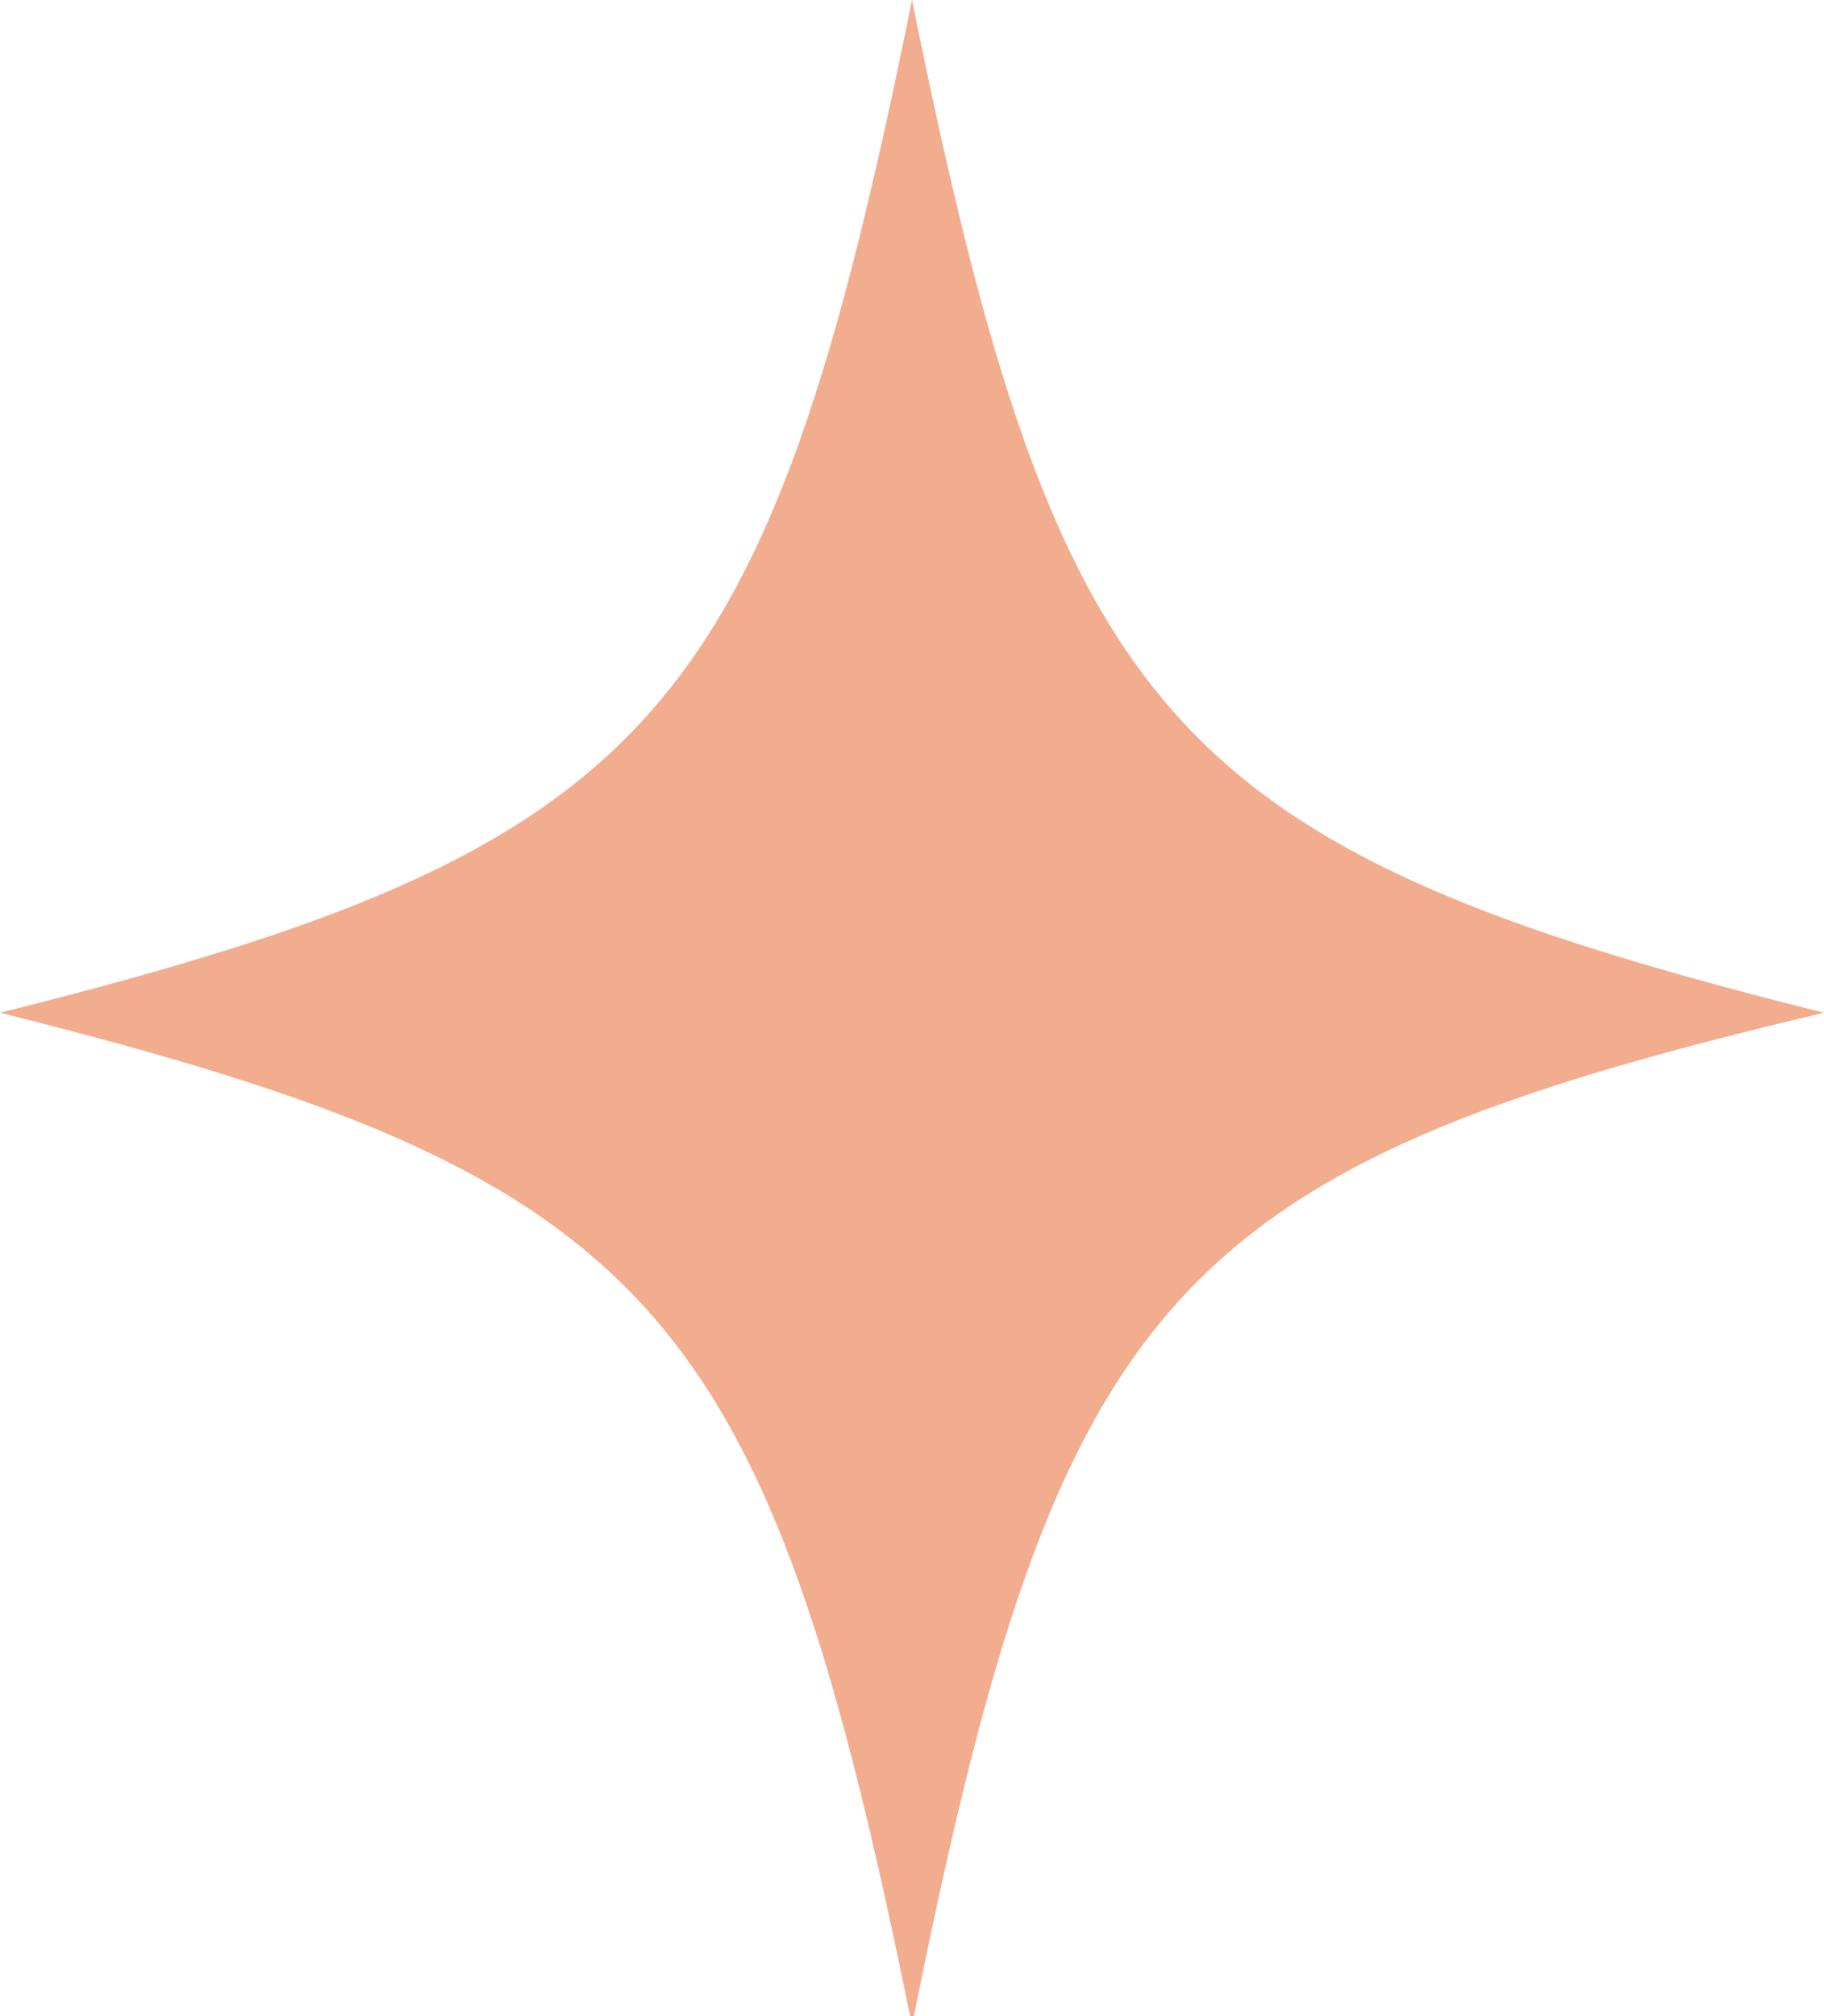 <?xml version="1.0" encoding="utf-8"?>
<!-- Generator: Adobe Illustrator 27.4.0, SVG Export Plug-In . SVG Version: 6.00 Build 0)  -->
<svg version="1.1" id="分離模式" xmlns="http://www.w3.org/2000/svg" xmlns:xlink="http://www.w3.org/1999/xlink" x="0px"
	 y="0px" viewBox="0 0 20 22.1" style="enable-background:new 0 0 20 22.1;" xml:space="preserve">
<style type="text/css">
	.st0{fill:#F2AD8F;}
</style>
<path class="st0" d="M20,11.1c-7.2,1.7-8.4,3.1-10,11.1c-1.6-7.9-2.8-9.3-10-11.1C7.2,9.3,8.4,7.9,10,0C11.6,7.9,12.8,9.3,20,11.1z"
	/>
</svg>
